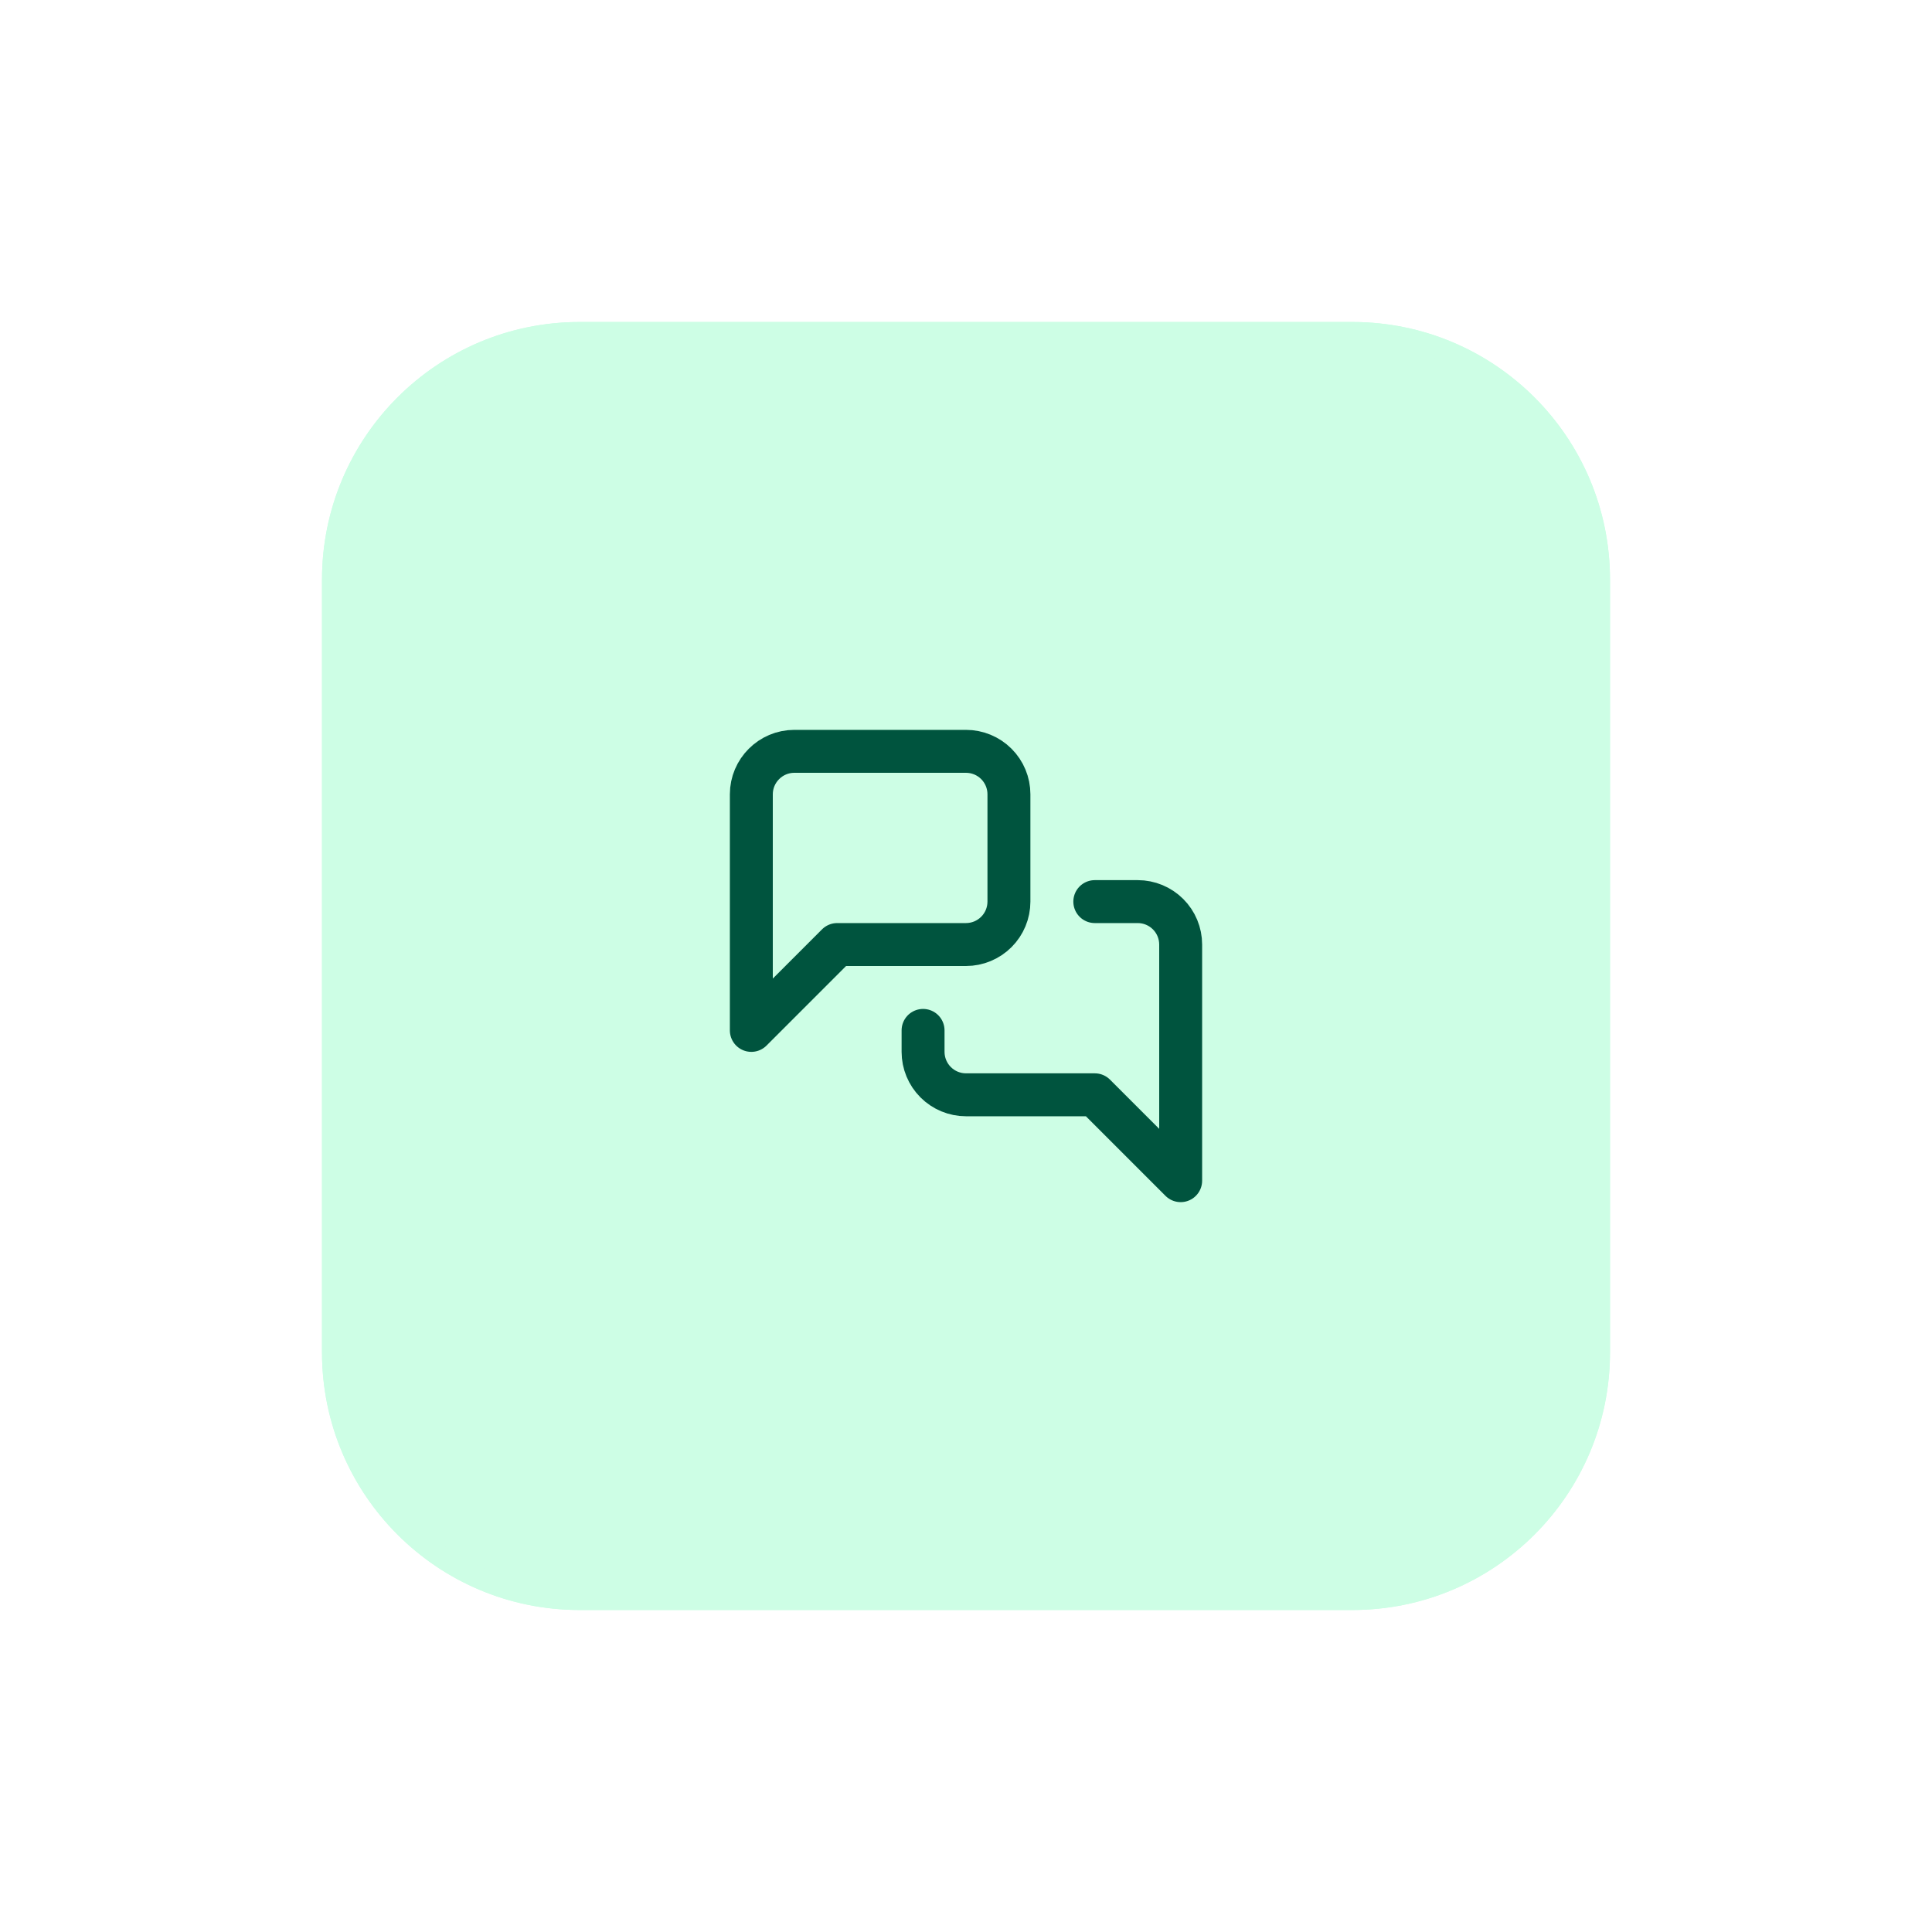<svg width="90" height="90" viewBox="0 0 90 90" fill="none" xmlns="http://www.w3.org/2000/svg">
<g filter="url(#filter0_d_5338_2076)">
<path d="M15 27C15 20.373 20.373 15 27 15H63C69.627 15 75 20.373 75 27V63C75 69.627 69.627 75 63 75H27C20.373 75 15 69.627 15 63V27Z" fill="#CDFEE5"/>
<path d="M15.5 27C15.5 20.649 20.649 15.5 27 15.5H63C69.351 15.5 74.5 20.649 74.5 27V63C74.5 69.351 69.351 74.5 63 74.5H27C20.649 74.5 15.5 69.351 15.5 63V27Z" stroke="#CDFEE5"/>
<path d="M51 42H53C53.53 42 54.039 42.211 54.414 42.586C54.789 42.961 55 43.47 55 44V55L51 51H45C44.47 51 43.961 50.789 43.586 50.414C43.211 50.039 43 49.53 43 49V48M47 42C47 42.53 46.789 43.039 46.414 43.414C46.039 43.789 45.53 44 45 44H39L35 48V37C35 35.9 35.9 35 37 35H45C45.53 35 46.039 35.211 46.414 35.586C46.789 35.961 47 36.47 47 37V42Z" stroke="#00543E" stroke-width="2" stroke-linecap="round" stroke-linejoin="round"/>
</g>
<defs>
<filter id="filter0_d_5338_2076" x="0" y="0" width="90" height="90" filterUnits="userSpaceOnUse" color-interpolation-filters="sRGB">
<feFlood flood-opacity="0" result="BackgroundImageFix"/>
<feColorMatrix in="SourceAlpha" type="matrix" values="0 0 0 0 0 0 0 0 0 0 0 0 0 0 0 0 0 0 127 0" result="hardAlpha"/>
<feMorphology radius="5" operator="dilate" in="SourceAlpha" result="effect1_dropShadow_5338_2076"/>
<feOffset/>
<feGaussianBlur stdDeviation="5"/>
<feComposite in2="hardAlpha" operator="out"/>
<feColorMatrix type="matrix" values="0 0 0 0 0.627 0 0 0 0 0.98 0 0 0 0 0.82 0 0 0 0.2 0"/>
<feBlend mode="normal" in2="BackgroundImageFix" result="effect1_dropShadow_5338_2076"/>
<feBlend mode="normal" in="SourceGraphic" in2="effect1_dropShadow_5338_2076" result="shape"/>
</filter>
</defs>
</svg>
